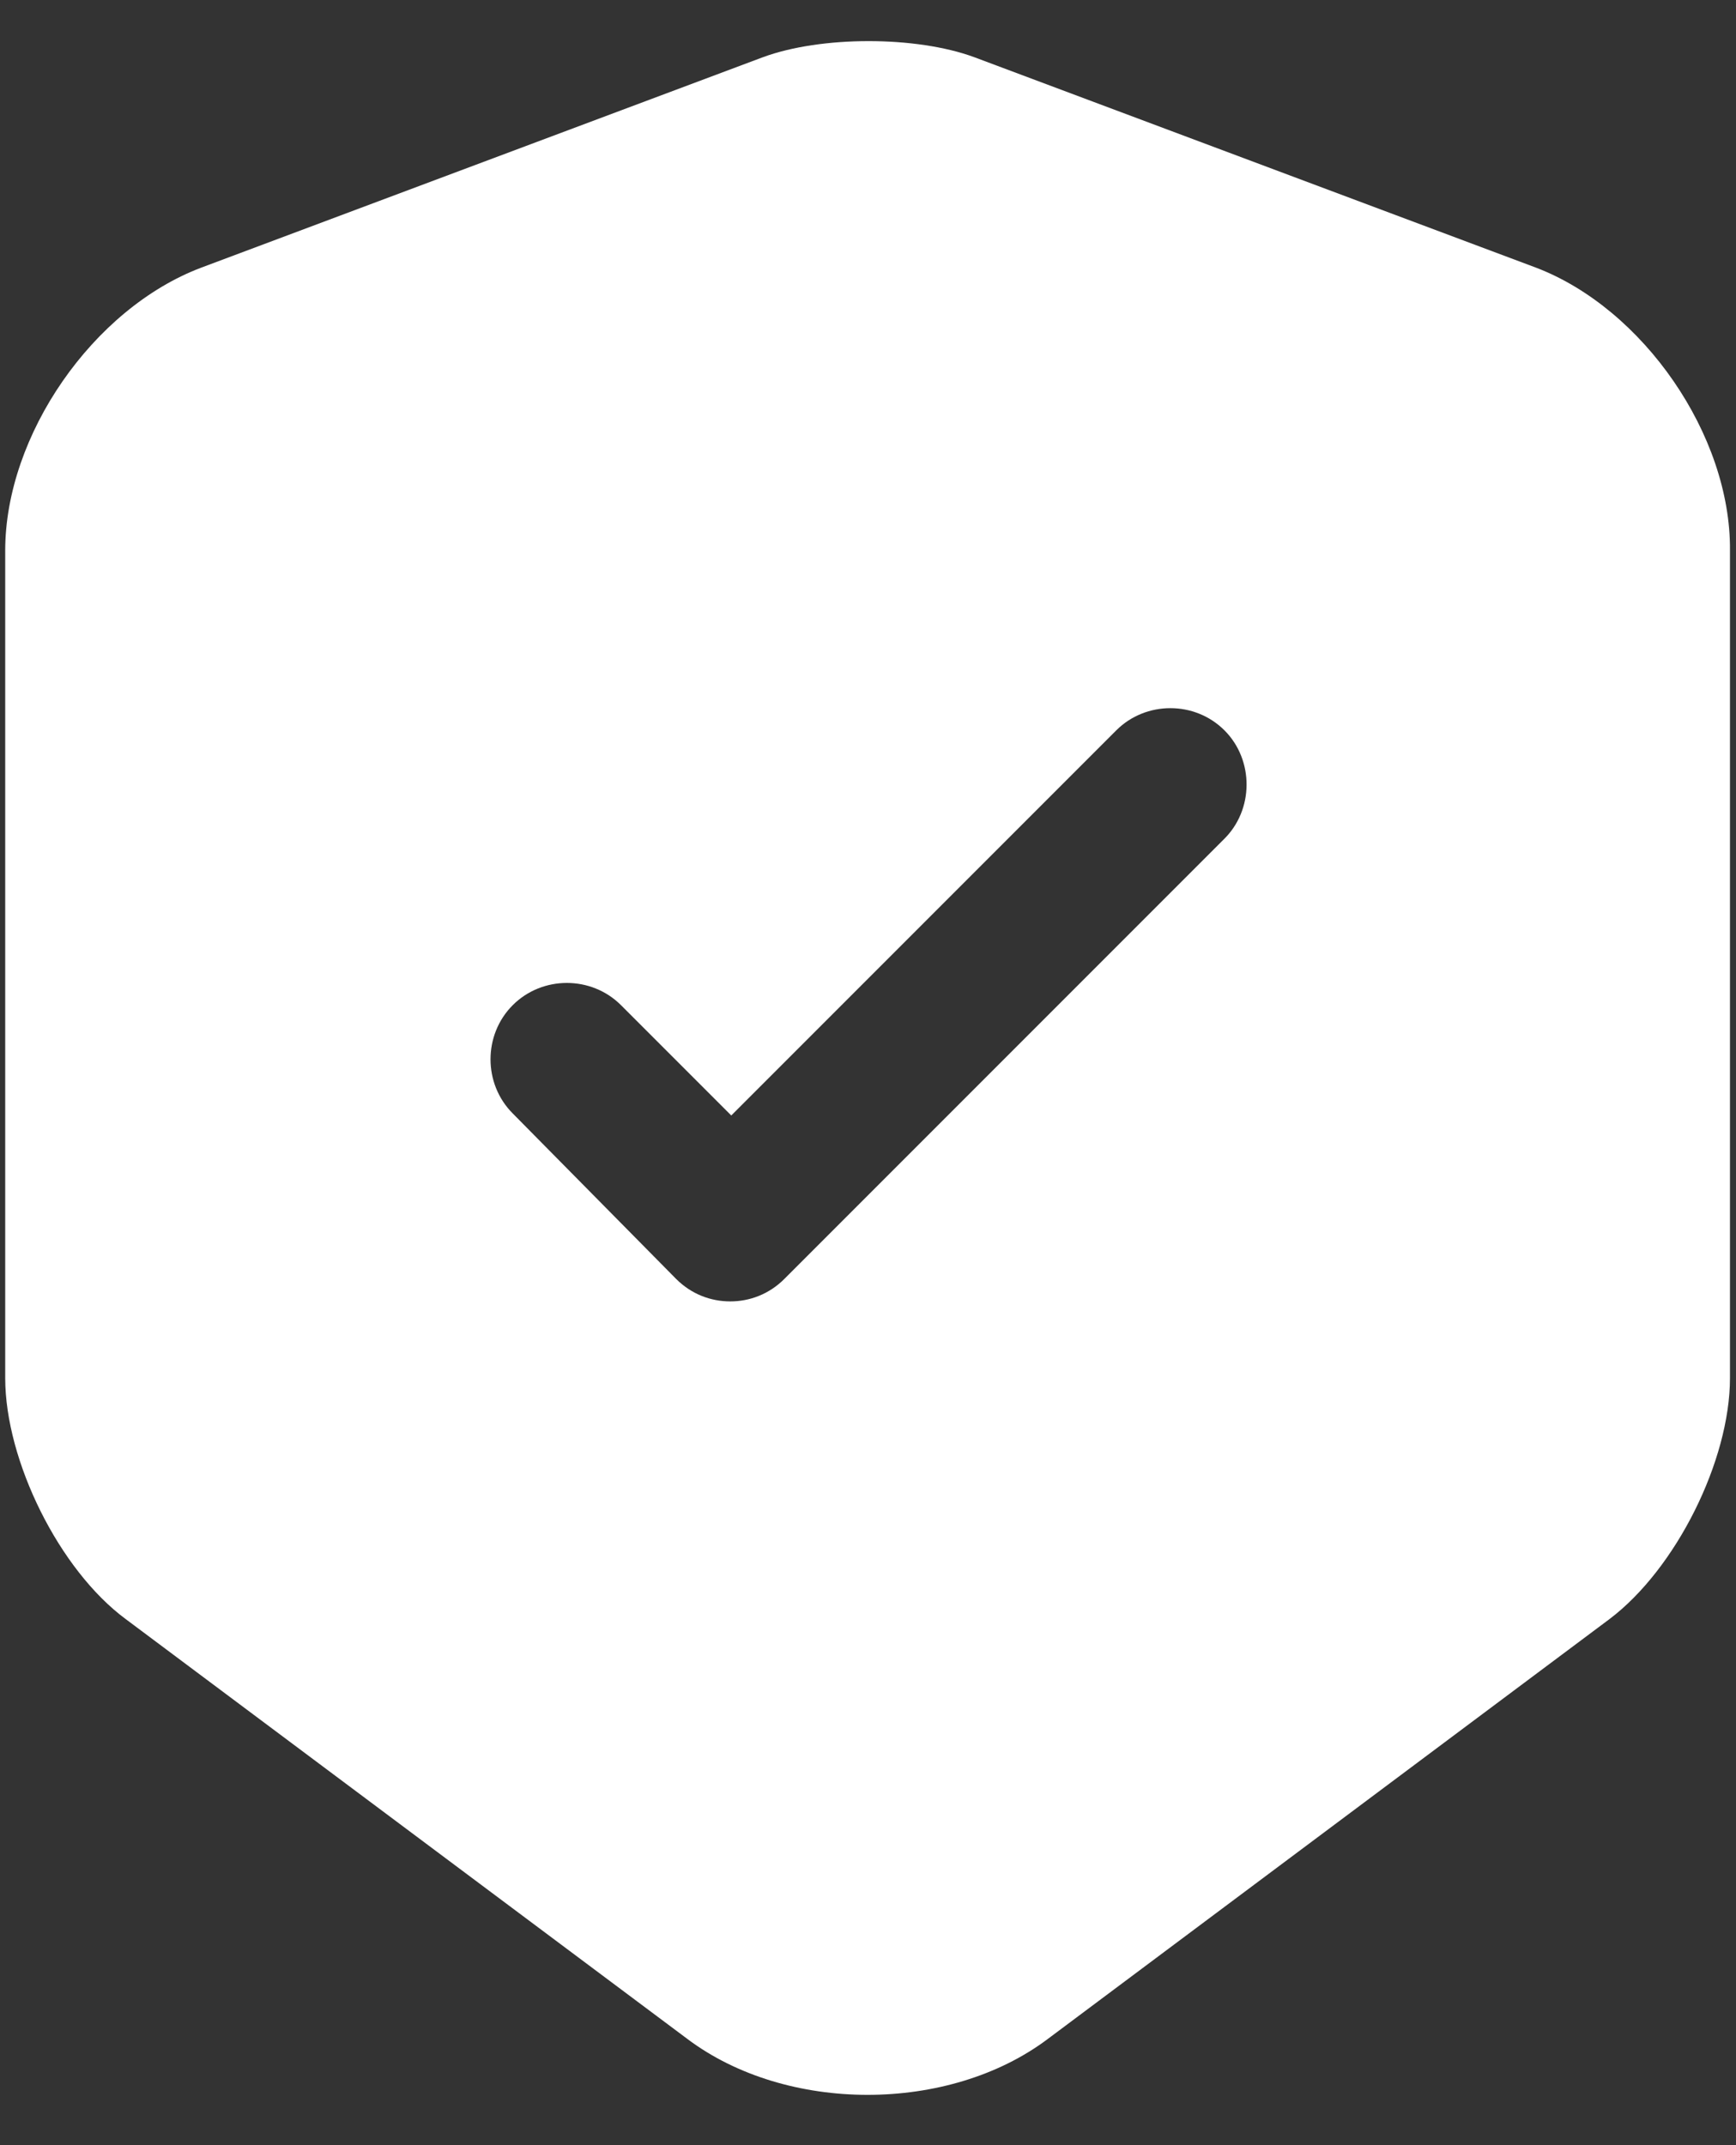 <svg width="34" height="42" viewBox="0 0 34 42" fill="none" xmlns="http://www.w3.org/2000/svg">
<rect x="0" y="0" width="34" height="42" fill="#333333" stroke="none"/>
<path d="M30.082 5.24L19.082 1.12C17.942 0.7 16.082 0.7 14.942 1.12L3.942 5.24C1.822 6.04 0.102 8.52 0.102 10.78V26.98C0.102 28.6 1.162 30.74 2.462 31.7L13.462 39.92C15.402 41.38 18.582 41.38 20.522 39.92L31.522 31.7C32.822 30.72 33.882 28.6 33.882 26.98V10.78C33.902 8.52 32.182 6.04 30.082 5.24ZM23.962 16.44L15.362 25.04C15.062 25.34 14.682 25.48 14.302 25.48C13.922 25.48 13.542 25.34 13.242 25.04L10.042 21.8C9.462 21.22 9.462 20.26 10.042 19.68C10.622 19.1 11.582 19.1 12.162 19.68L14.322 21.84L21.862 14.3C22.442 13.72 23.402 13.72 23.982 14.3C24.562 14.88 24.562 15.86 23.962 16.44Z" fill="white" style="fill:white;fill-opacity:1;"/>
</svg>
